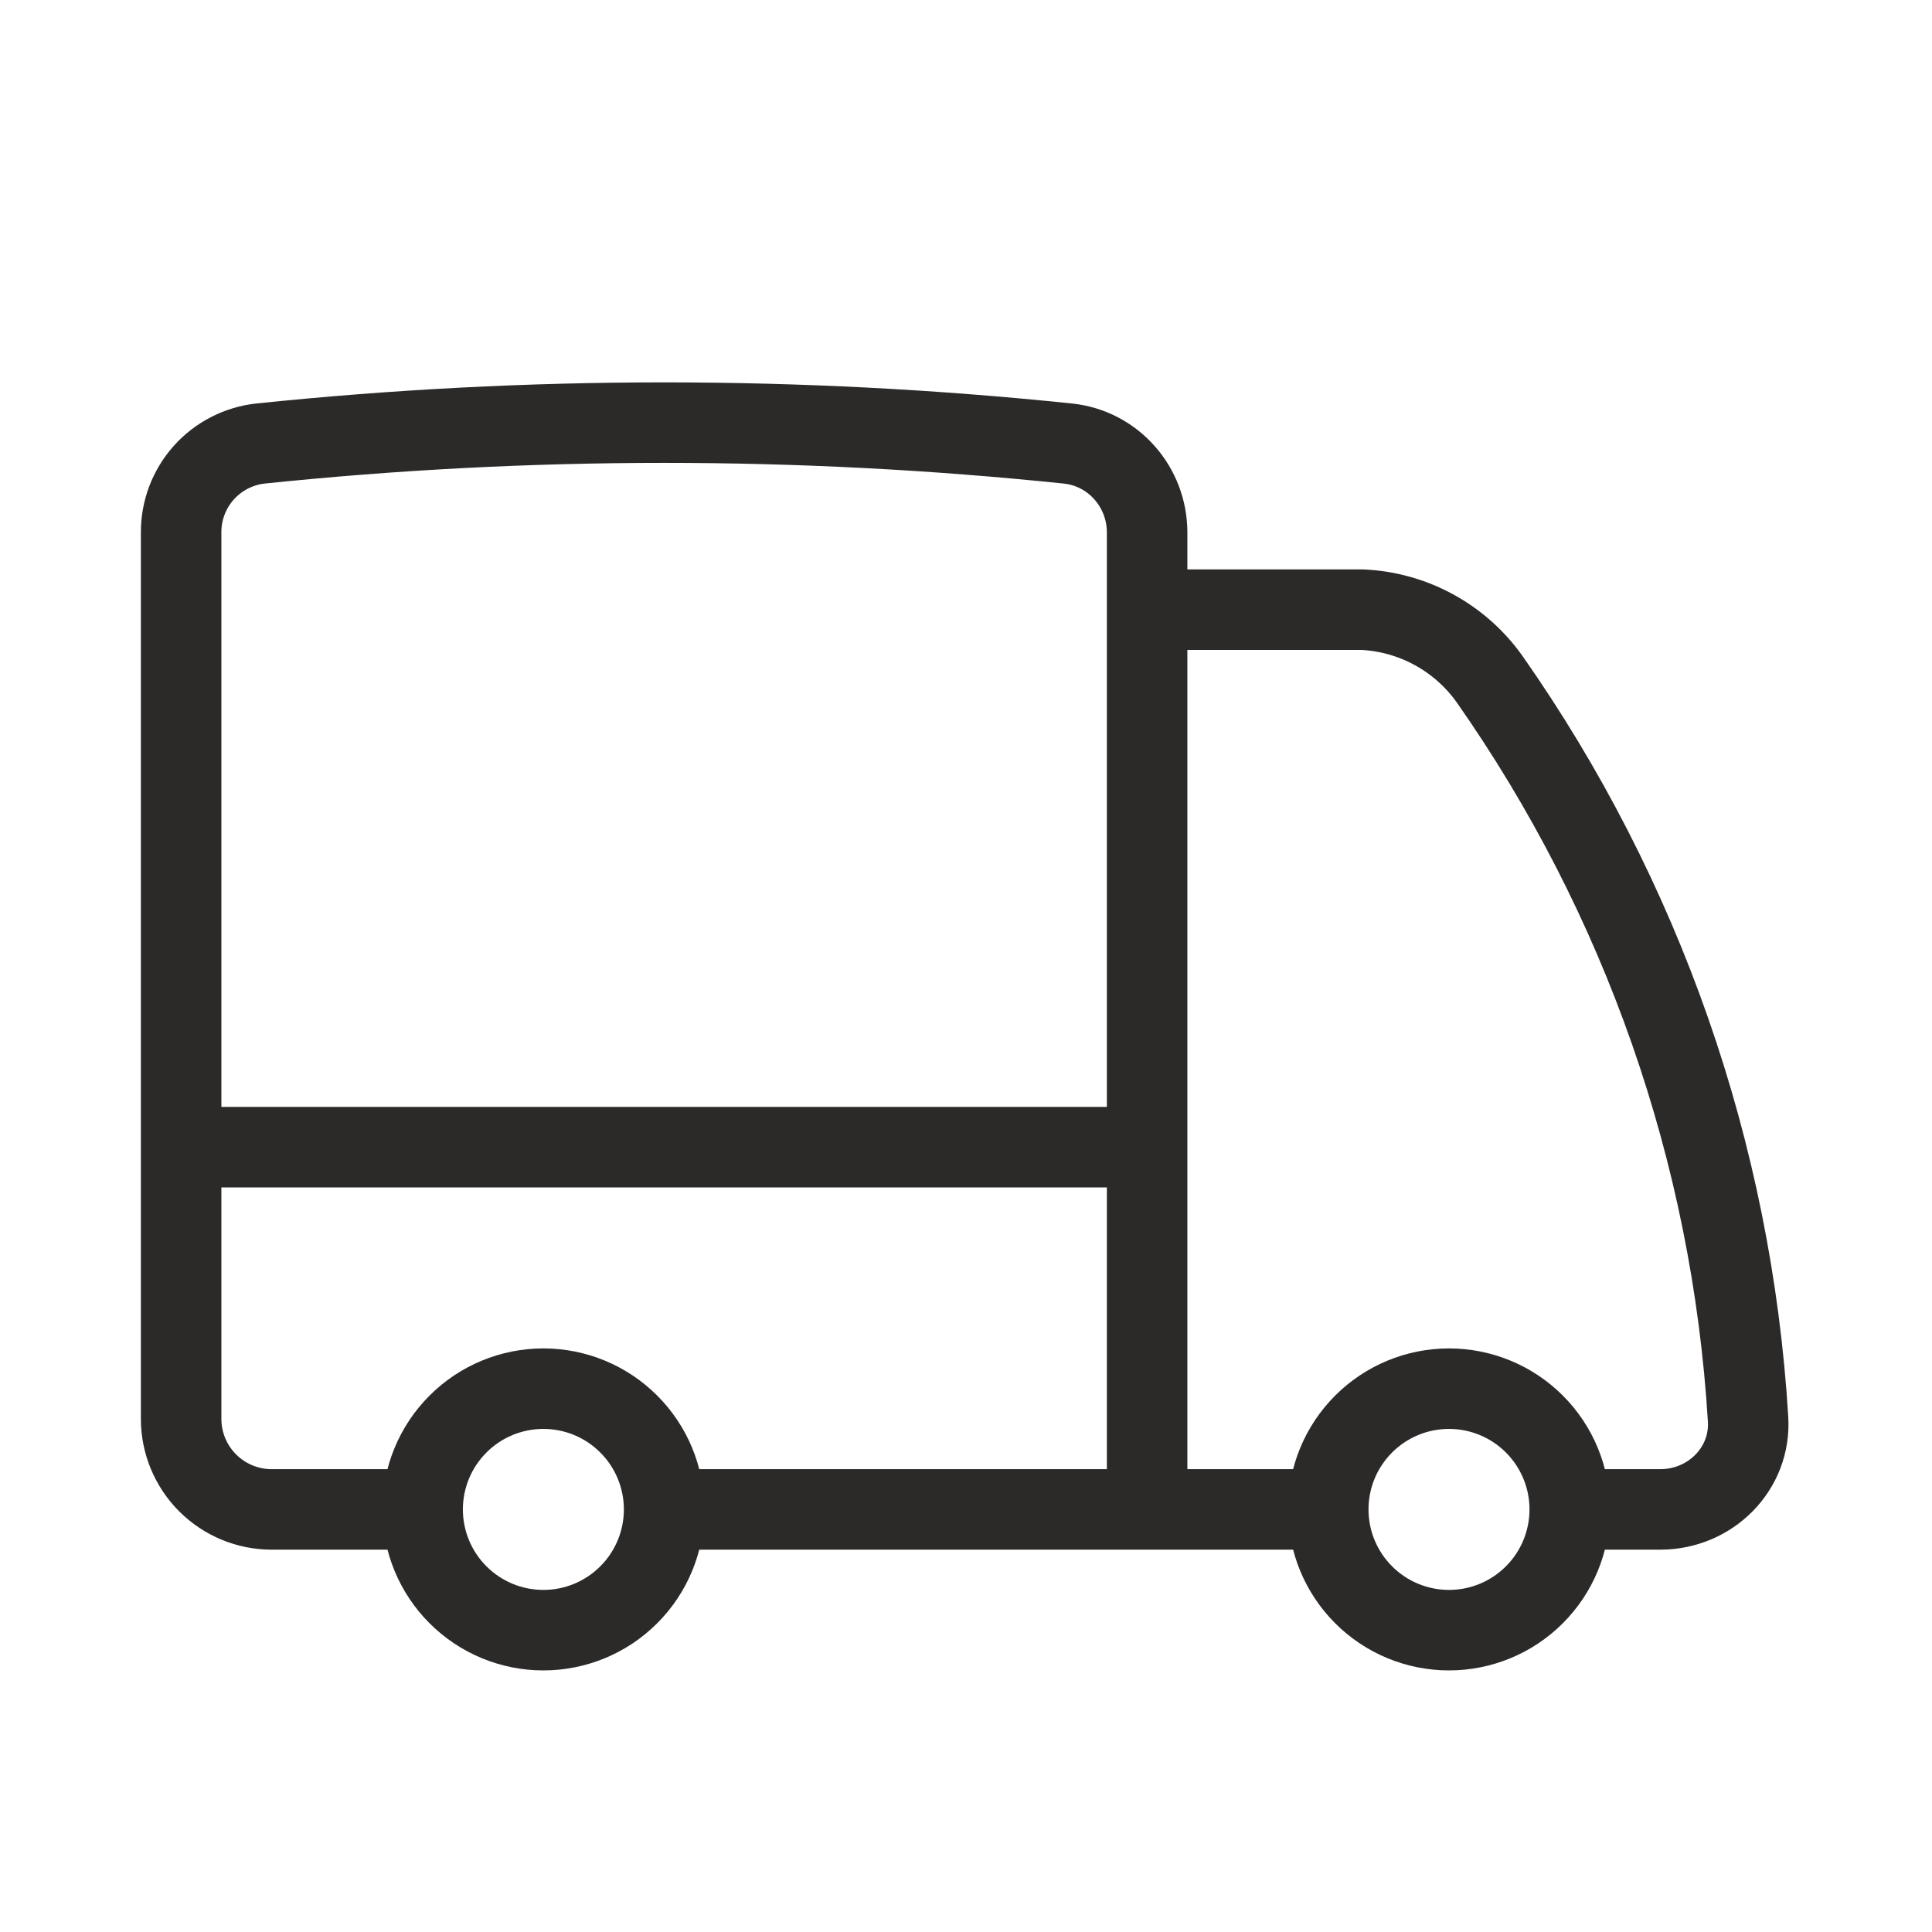<svg width="48" height="48" viewBox="0 0 48 48" fill="none" xmlns="http://www.w3.org/2000/svg">
<path d="M16.5 37.501C16.5 38.297 16.184 39.06 15.621 39.622C15.059 40.185 14.296 40.501 13.5 40.501C12.704 40.501 11.941 40.185 11.379 39.622C10.816 39.06 10.5 38.297 10.5 37.501M16.5 37.501C16.5 36.705 16.184 35.942 15.621 35.38C15.059 34.817 14.296 34.501 13.5 34.501C12.704 34.501 11.941 34.817 11.379 35.38C10.816 35.942 10.5 36.705 10.5 37.501M16.5 37.501H28.5M10.5 37.501H6.75C6.153 37.501 5.581 37.264 5.159 36.842C4.737 36.42 4.5 35.848 4.5 35.251V28.501M28.5 37.501H33M28.5 37.501V28.501M4.5 28.501V13.231C4.497 12.683 4.697 12.154 5.062 11.745C5.426 11.337 5.93 11.078 6.474 11.019C13.14 10.327 19.86 10.327 26.526 11.019C27.656 11.135 28.5 12.095 28.5 13.231V15.147M4.5 28.501H28.5M39 37.501C39 38.297 38.684 39.06 38.121 39.622C37.559 40.185 36.796 40.501 36 40.501C35.204 40.501 34.441 40.185 33.879 39.622C33.316 39.06 33 38.297 33 37.501M39 37.501C39 36.705 38.684 35.942 38.121 35.38C37.559 34.817 36.796 34.501 36 34.501C35.204 34.501 34.441 34.817 33.879 35.38C33.316 35.942 33 36.705 33 37.501M39 37.501H41.25C42.492 37.501 43.508 36.493 43.43 35.253C43.028 28.648 40.804 22.284 37.004 16.867C36.642 16.36 36.17 15.941 35.622 15.643C35.075 15.345 34.467 15.175 33.844 15.147H28.5M28.5 15.147V28.501" stroke="#2C2929" stroke-width="2" stroke-linecap="round" stroke-linejoin="round"/>
</svg>
